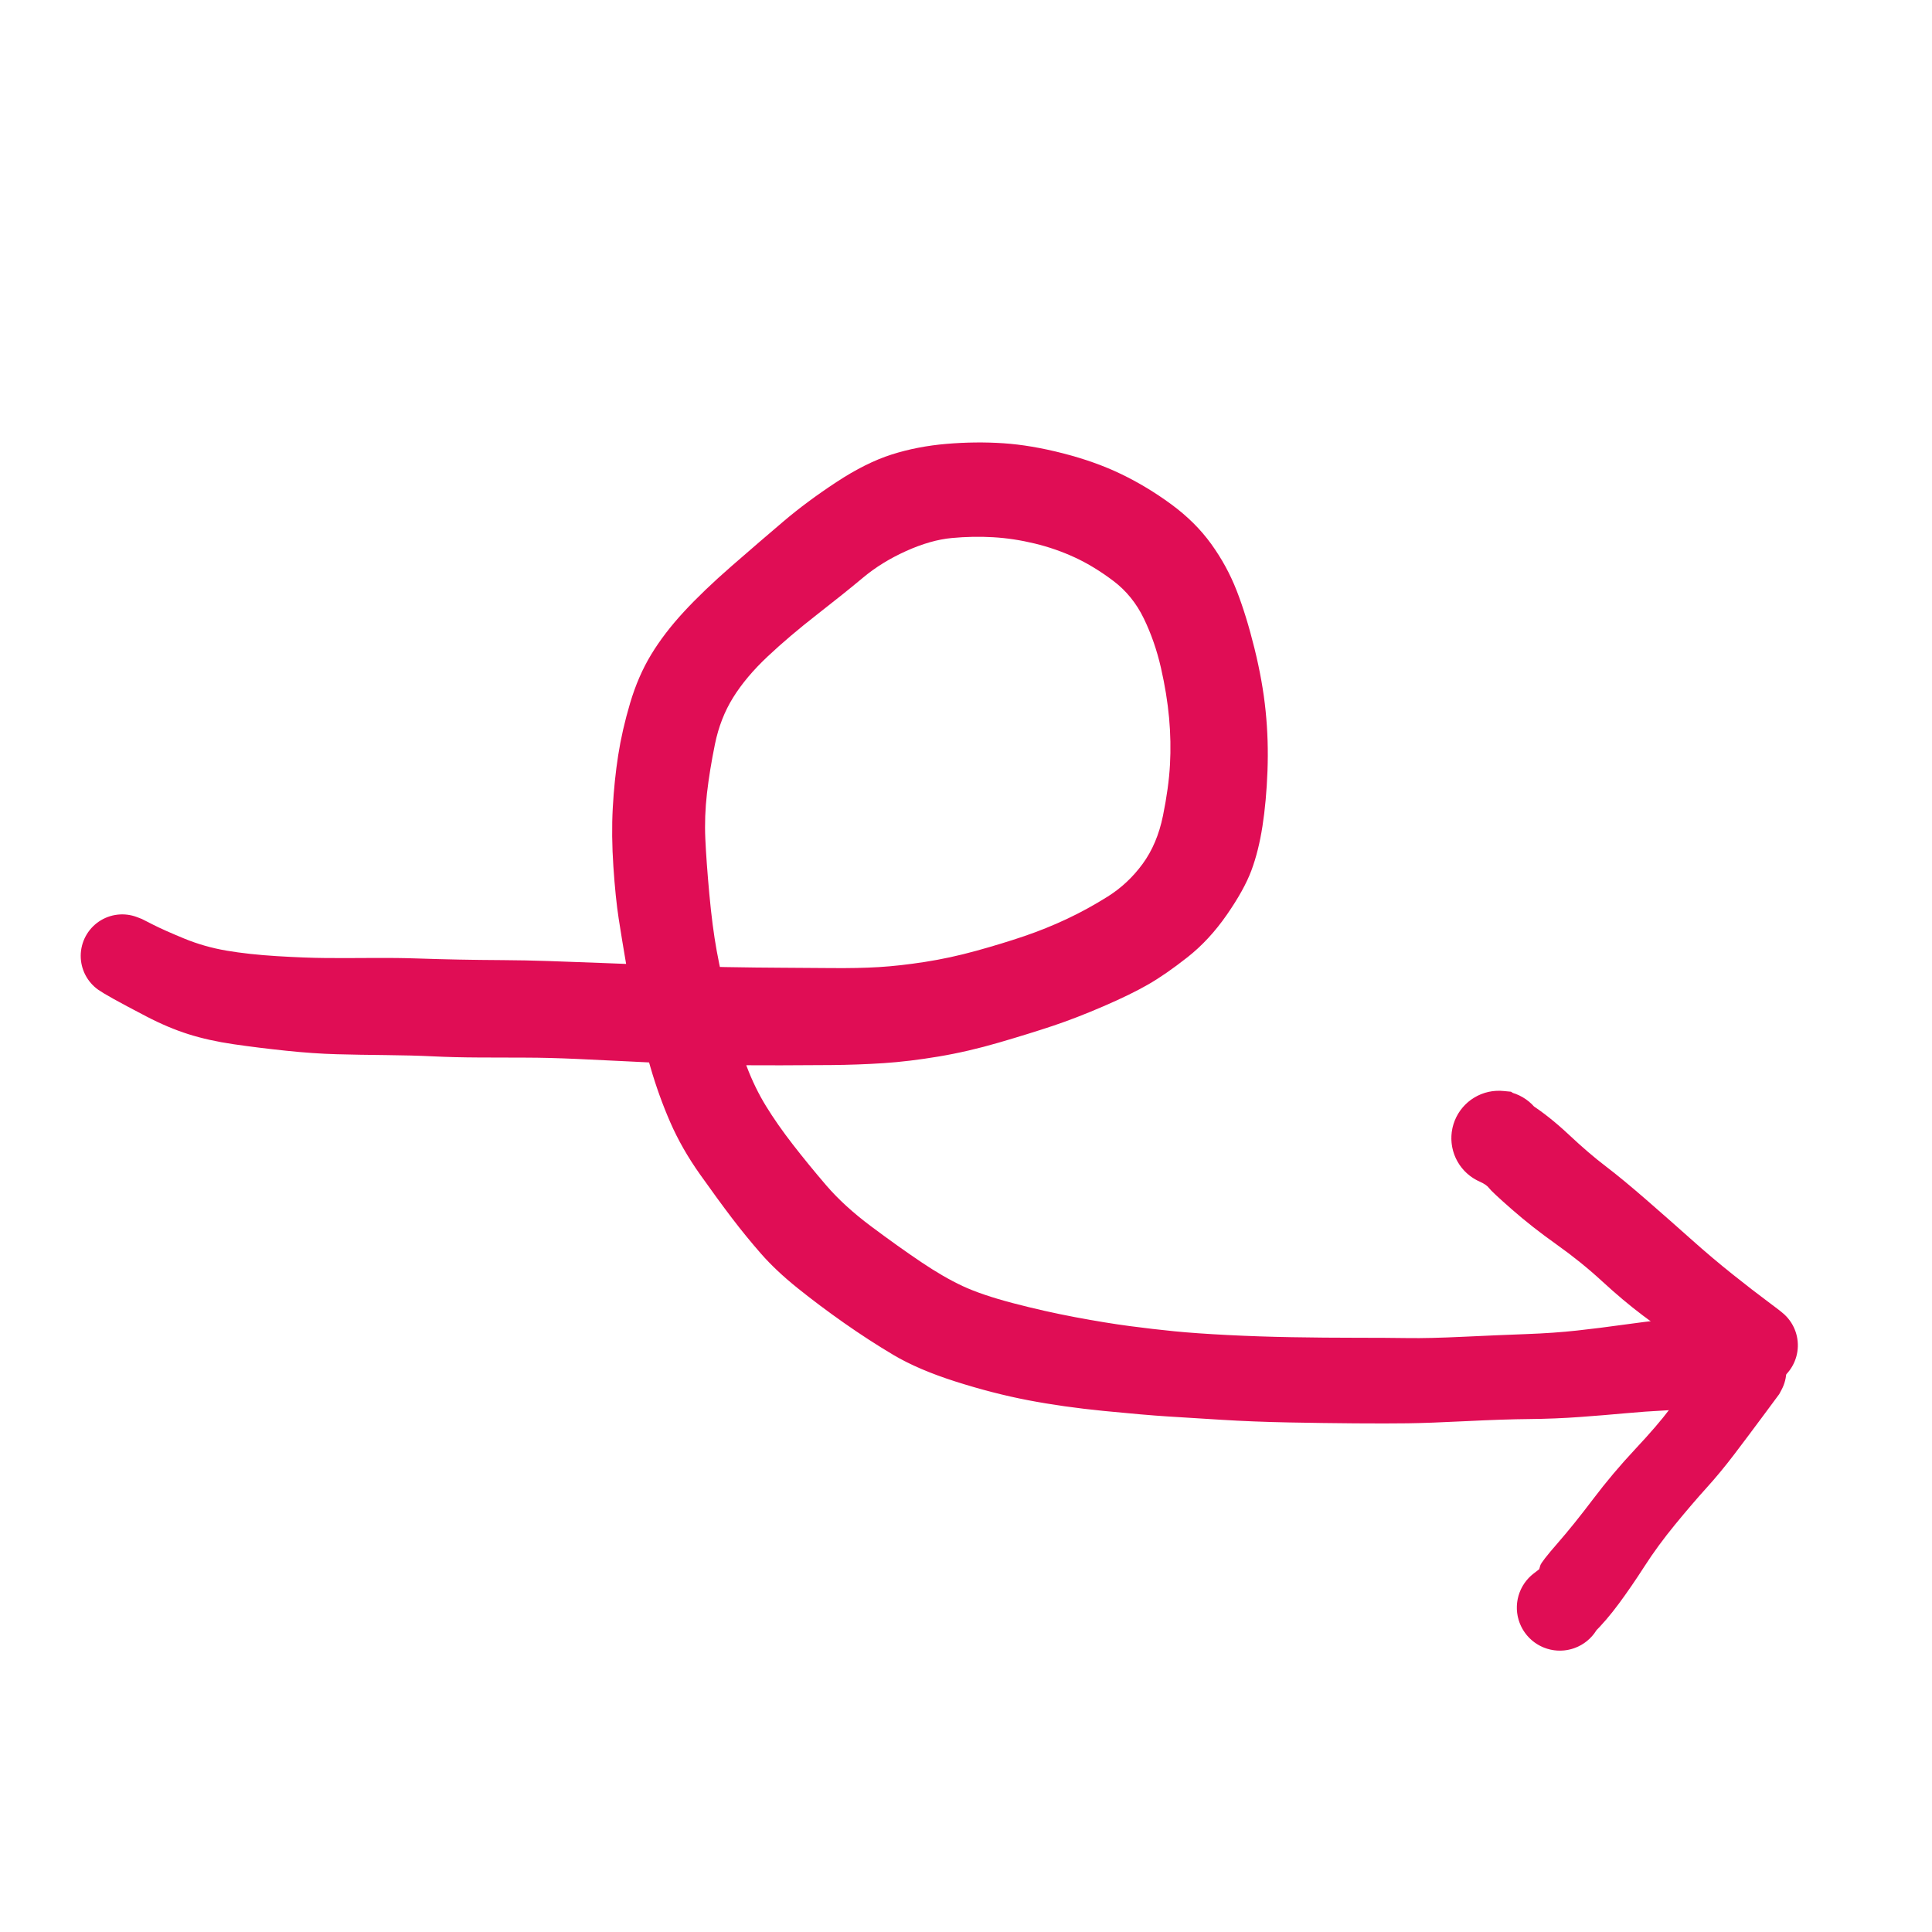 <svg xmlns="http://www.w3.org/2000/svg" version="1.1" xmlns:xlink="http://www.w3.org/1999/xlink" viewBox="0 0 800 800" style="overflow: hidden; display: block;" width="800" height="800"><defs></defs><g id="two-0" transform="matrix(1 0 0 1 0 0)" opacity="1"></g><path d="M 58.758 380.535 Q 58.758 380.535 63.323 382.858 67.887 385.18 76.239 388.621 84.592 392.062 93.781 393.632 102.971 395.201 114.72 395.919 126.469 396.637 135.001 396.695 143.533 396.753 153.976 396.672 164.419 396.591 172.81 396.882 181.201 397.172 189.906 397.343 198.61 397.514 208.167 397.568 217.724 397.623 226.942 397.939 236.159 398.256 248.768 398.733 261.377 399.21 274.16 399.713 286.944 400.215 300.403 400.448 313.863 400.681 323.392 400.716 332.92 400.751 344.168 400.859 355.415 400.968 363.953 400.452 372.491 399.937 382.92 398.324 393.349 396.711 404.211 393.717 415.072 390.723 424.125 387.639 433.177 384.555 441.699 380.554 450.22 376.553 458.643 371.273 467.066 365.993 473.12 357.738 479.173 349.482 481.554 337.816 483.935 326.15 484.462 316.637 484.989 307.124 484.093 297.249 483.198 287.373 480.712 276.487 478.225 265.601 473.635 256.112 469.044 246.623 461.066 240.586 453.088 234.55 445.124 230.857 437.159 227.164 428.451 225.06 419.742 222.955 411.305 222.46 402.867 221.964 394.111 222.782 385.354 223.599 375.221 228.167 365.087 232.735 357.368 239.185 349.65 245.635 338.226 254.538 326.802 263.442 317.872 271.828 308.943 280.214 303.592 288.796 298.242 297.378 296.041 308.16 293.841 318.942 292.741 328.476 291.642 338.01 292.058 347.298 292.475 356.586 293.712 370.136 294.95 383.686 296.778 393.733 298.606 403.779 302.194 418.181 305.782 432.582 309.176 441.54 312.571 450.498 317.215 458.053 321.859 465.608 328.254 473.856 334.648 482.105 342.066 490.763 349.484 499.421 360.726 507.82 371.968 516.219 381.371 522.551 390.774 528.884 398.649 532.55 406.525 536.216 419.537 539.625 432.55 543.033 445.24 545.417 457.93 547.802 467.765 549.1 477.599 550.398 486.443 551.268 495.287 552.138 508.223 552.8 521.159 553.463 534.778 553.702 548.398 553.94 561.37 553.939 574.341 553.939 583.019 554.069 591.697 554.199 606.131 553.516 620.565 552.834 632.039 552.415 643.513 551.996 653.046 550.946 662.58 549.896 671.518 548.635 680.457 547.374 690.065 546.316 699.673 545.258 705.435 544.472 711.198 543.686 714.352 543.251 717.507 542.815 720.636 543.409 723.765 544.003 726.54 545.566 729.316 547.128 731.447 549.495 733.578 551.862 734.842 554.785 736.106 557.708 736.37 560.882 736.634 564.056 735.871 567.148 735.108 570.24 733.398 572.927 731.687 575.613 729.209 577.613 726.73 579.613 723.742 580.716 720.755 581.82 717.571 581.912 714.388 582.004 711.342 581.074 708.295 580.145 705.705 578.291 703.115 576.438 701.253 573.854 699.39 571.271 698.45 568.228 697.51 565.185 697.591 562.001 697.672 558.817 698.765 555.826 699.858 552.835 701.849 550.349 703.84 547.863 706.521 546.143 709.202 544.424 712.291 543.65 715.381 542.876 718.555 543.129 721.73 543.382 724.658 544.636 727.586 545.89 729.96 548.013 732.334 550.136 733.906 552.906 735.478 555.675 736.083 558.802 736.688 561.929 736.263 565.085 735.839 568.242 734.428 571.097 733.018 573.953 730.769 576.208 728.521 578.464 725.67 579.884 722.819 581.303 722.822 581.302 722.824 581.301 710.625 582.435 698.426 583.568 689.805 584.008 681.184 584.449 672.928 585.214 664.672 585.98 654.33 586.74 643.987 587.499 633.255 587.599 622.522 587.698 607.098 588.469 591.674 589.239 582.963 589.357 574.252 589.475 561.126 589.38 548.001 589.285 533.471 589 518.942 588.716 505.708 587.901 492.474 587.086 483.358 586.51 474.241 585.934 457.216 584.257 440.19 582.58 425.666 579.791 411.141 577.001 395.652 572.061 380.163 567.122 369.926 561.037 359.688 554.952 349.462 547.771 339.237 540.589 330.239 533.357 321.242 526.125 315.088 519.09 308.934 512.055 303.165 504.488 297.396 496.921 289.851 486.276 282.306 475.631 277.546 464.721 272.785 453.812 269.323 441.867 265.861 429.922 263.49 419.956 261.12 409.99 259.31 399.434 257.5 388.878 256.183 380.371 254.866 371.864 253.99 358.876 253.113 345.888 253.734 334.535 254.356 323.182 255.978 312.751 257.6 302.32 260.914 291.143 264.228 279.966 269.602 271.09 274.977 262.214 283.124 253.39 291.271 244.566 303.049 234.304 314.827 224.042 324.482 215.846 334.138 207.65 346.362 199.615 358.586 191.58 369.235 188.197 379.884 184.814 391.951 183.796 404.018 182.779 415.449 183.54 426.88 184.301 440.251 187.739 453.623 191.177 464.314 196.336 475.005 201.494 484.981 208.815 494.957 216.136 501.509 225.212 508.062 234.288 512.054 244.51 516.046 254.732 519.439 268.441 522.832 282.151 524.073 294.445 525.315 306.739 524.836 319.295 524.357 331.851 522.755 342.144 521.153 352.436 518.181 360.42 515.21 368.404 507.959 378.85 500.708 389.296 491.704 396.379 482.701 403.463 475.462 407.632 468.223 411.801 456.923 416.678 445.623 421.556 436.071 424.75 426.52 427.943 413.634 431.705 400.749 435.467 388.539 437.503 376.329 439.539 365.869 440.227 355.41 440.914 344.145 441.018 332.88 441.121 323.279 441.125 313.677 441.13 303.66 441.082 293.644 441.034 281.015 440.486 268.386 439.938 259.649 439.478 250.913 439.018 238.936 438.486 226.959 437.953 217.706 437.941 208.454 437.929 198.252 437.884 188.051 437.84 179.333 437.414 170.615 436.989 159.782 436.889 148.95 436.79 139.4 436.533 129.85 436.276 118.44 435.083 107.029 433.89 96.738 432.392 86.447 430.893 78.028 428.236 69.61 425.579 60.504 420.828 51.398 416.076 46.93 413.582 42.463 411.088 40.754 409.891 39.044 408.694 37.671 407.123 36.297 405.551 35.34 403.697 34.382 401.843 33.896 399.813 33.41 397.784 33.424 395.697 33.438 393.61 33.951 391.587 34.464 389.564 35.446 387.723 36.429 385.881 37.823 384.329 39.217 382.776 40.943 381.602 42.668 380.428 44.624 379.701 46.58 378.974 48.654 378.736 50.727 378.499 52.797 378.764 54.867 379.03 56.813 379.783 58.76 380.536 58.759 380.536 Z" fill="#E00D55"></path><path d="M 716.653 571.18 Q 716.653 571.18 710.929 566.971 705.205 562.762 696.603 556.655 688.002 550.548 680.037 544.537 672.072 538.527 663.365 530.511 654.657 522.495 644.503 515.288 634.349 508.08 625.988 500.744 617.626 493.408 616.602 491.979 615.577 490.551 612.636 489.242 609.694 487.934 607.325 485.755 604.955 483.576 603.405 480.755 601.855 477.933 601.288 474.764 600.72 471.596 601.194 468.412 601.667 465.227 603.133 462.361 604.599 459.495 606.903 457.247 609.207 454.999 612.109 453.604 615.01 452.209 618.205 451.814 621.4 451.419 624.553 452.065 627.707 452.71 630.49 454.329 633.272 455.948 635.392 458.371 637.512 460.793 638.748 463.766 639.983 466.739 640.205 469.95 640.426 473.162 639.61 476.276 638.795 479.39 637.028 482.081 635.26 484.772 632.726 486.757 630.192 488.743 627.157 489.815 624.122 490.888 620.903 490.935 617.684 490.982 614.619 489.999 611.553 489.016 608.962 487.105 606.371 485.195 604.526 482.557 602.681 479.919 601.774 476.83 600.868 473.741 600.995 470.524 601.123 467.308 602.27 464.3 603.418 461.293 605.466 458.809 607.514 456.325 610.248 454.626 612.982 452.926 616.116 452.188 619.249 451.451 622.454 451.752 625.659 452.053 625.657 452.053 625.654 452.052 633.472 457.037 641.291 462.022 649.641 469.852 657.991 477.681 664.896 482.931 671.802 488.181 681.853 496.933 691.904 505.685 700.413 513.284 708.922 520.882 717.469 527.699 726.017 534.516 731.733 538.736 737.449 542.956 738.986 544.406 740.524 545.855 741.67 547.63 742.816 549.405 743.504 551.403 744.192 553.401 744.381 555.505 744.571 557.61 744.252 559.698 743.932 561.787 743.122 563.738 742.312 565.69 741.059 567.391 739.805 569.092 738.181 570.444 736.557 571.795 734.657 572.719 732.756 573.642 730.69 574.084 728.624 574.526 726.512 574.461 724.4 574.395 722.365 573.826 720.33 573.257 718.491 572.218 716.651 571.179 716.652 571.179 Z" fill="#E00D55"></path><path d="M 736.75 577.261 Q 736.75 577.261 730.185 586.122 723.62 594.984 718.015 602.348 712.411 609.712 706.626 616.102 700.841 622.492 693.658 631.238 686.475 639.985 680.99 648.516 675.504 657.047 670.308 664.075 665.112 671.103 659.785 676.341 654.458 681.579 651.696 682.528 648.934 683.478 646.014 683.496 643.094 683.514 640.321 682.599 637.548 681.684 635.212 679.931 632.876 678.178 631.222 675.771 629.569 673.364 628.77 670.556 627.971 667.747 628.112 664.83 628.252 661.913 629.316 659.193 630.38 656.474 632.257 654.236 634.134 651.999 636.627 650.478 639.12 648.957 641.968 648.312 644.816 647.667 647.721 647.965 650.626 648.263 653.284 649.473 655.942 650.683 658.074 652.678 660.206 654.673 661.59 657.245 662.973 659.817 663.463 662.696 663.953 665.575 663.498 668.459 663.043 671.344 661.691 673.932 660.339 676.521 658.231 678.542 656.123 680.563 653.48 681.805 650.837 683.047 647.936 683.38 645.035 683.714 642.179 683.103 639.323 682.492 636.812 681.002 634.301 679.511 632.397 677.297 630.493 675.083 629.396 672.376 628.299 669.67 628.123 666.755 627.948 663.84 628.712 661.021 629.477 658.203 631.101 655.776 632.726 653.349 635.04 651.568 637.354 649.787 637.352 649.788 637.349 649.79 637.792 648.255 638.234 646.72 644.949 639.028 651.664 631.336 659.72 620.682 667.777 610.028 677.109 600.06 686.441 590.092 691.628 583.156 696.816 576.22 702.895 567.019 708.974 557.818 710.34 556.297 711.705 554.777 713.394 553.627 715.083 552.477 716.999 551.766 718.914 551.054 720.944 550.821 722.974 550.588 725.001 550.847 727.028 551.107 728.933 551.844 730.839 552.582 732.513 553.753 734.187 554.925 735.532 556.464 736.877 558.002 737.814 559.818 738.752 561.633 739.228 563.621 739.704 565.608 739.69 567.651 739.676 569.695 739.174 571.675 738.672 573.656 737.71 575.459 736.749 577.262 736.749 577.261 Z" fill="#E00D55"></path></svg>